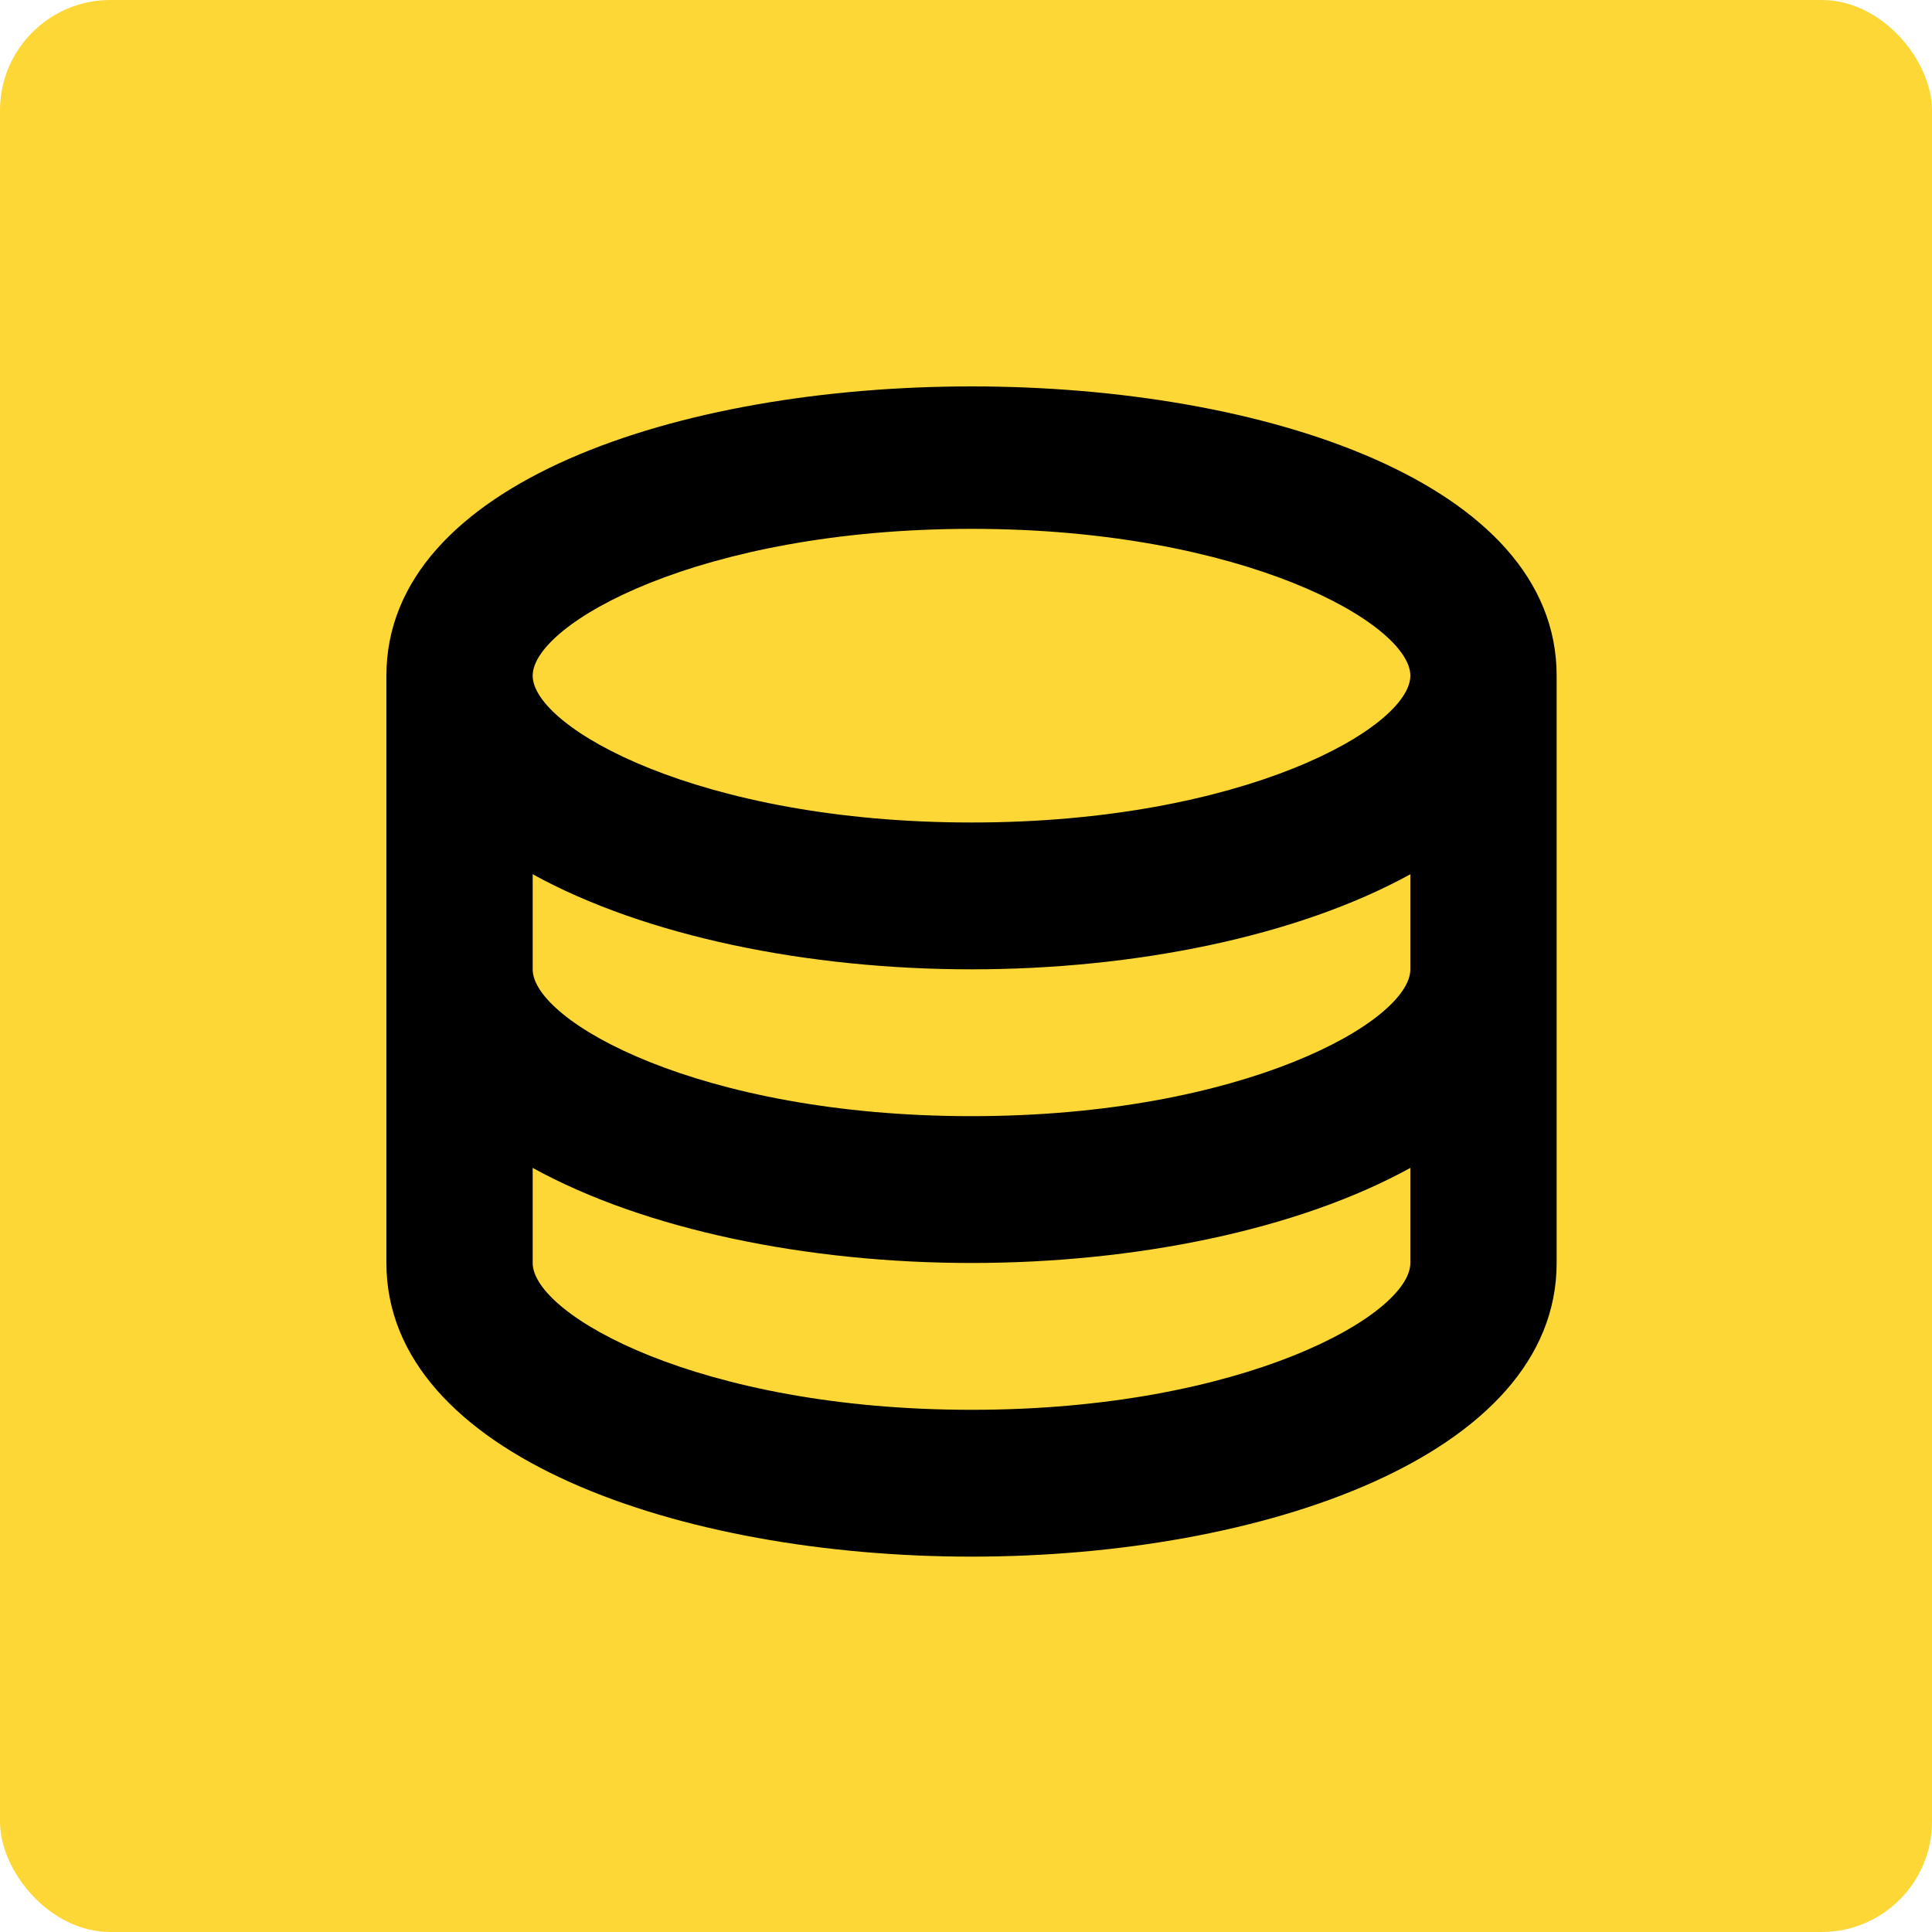 <?xml version="1.0" encoding="UTF-8"?> <svg xmlns="http://www.w3.org/2000/svg" width="175" height="175" viewBox="0 0 175 175" fill="none"> <rect width="175" height="175" rx="10" fill="#FCD736"></rect> <path d="M35 61.203V114.401C35 131.87 61.662 141 88 141C114.338 141 141 131.87 141 114.401V61.203C141 26.266 35 26.266 35 61.203ZM127.75 87.802C127.75 92.49 112.656 101.101 88 101.101C63.344 101.101 48.25 92.49 48.25 87.802V79.189C58.467 84.816 73.197 87.802 88 87.802C102.803 87.802 117.533 84.816 127.75 79.189V87.802ZM88 47.903C112.656 47.903 127.75 56.514 127.75 61.203C127.75 65.892 112.656 74.502 88 74.502C63.344 74.502 48.25 65.892 48.25 61.203C48.25 56.514 63.344 47.903 88 47.903V47.903ZM88 127.7C63.344 127.7 48.25 119.089 48.25 114.401V105.788C58.467 111.415 73.197 114.401 88 114.401C102.803 114.401 117.533 111.415 127.75 105.788V114.401C127.75 119.09 112.656 127.7 88 127.7Z" fill="black"></path> </svg> 
